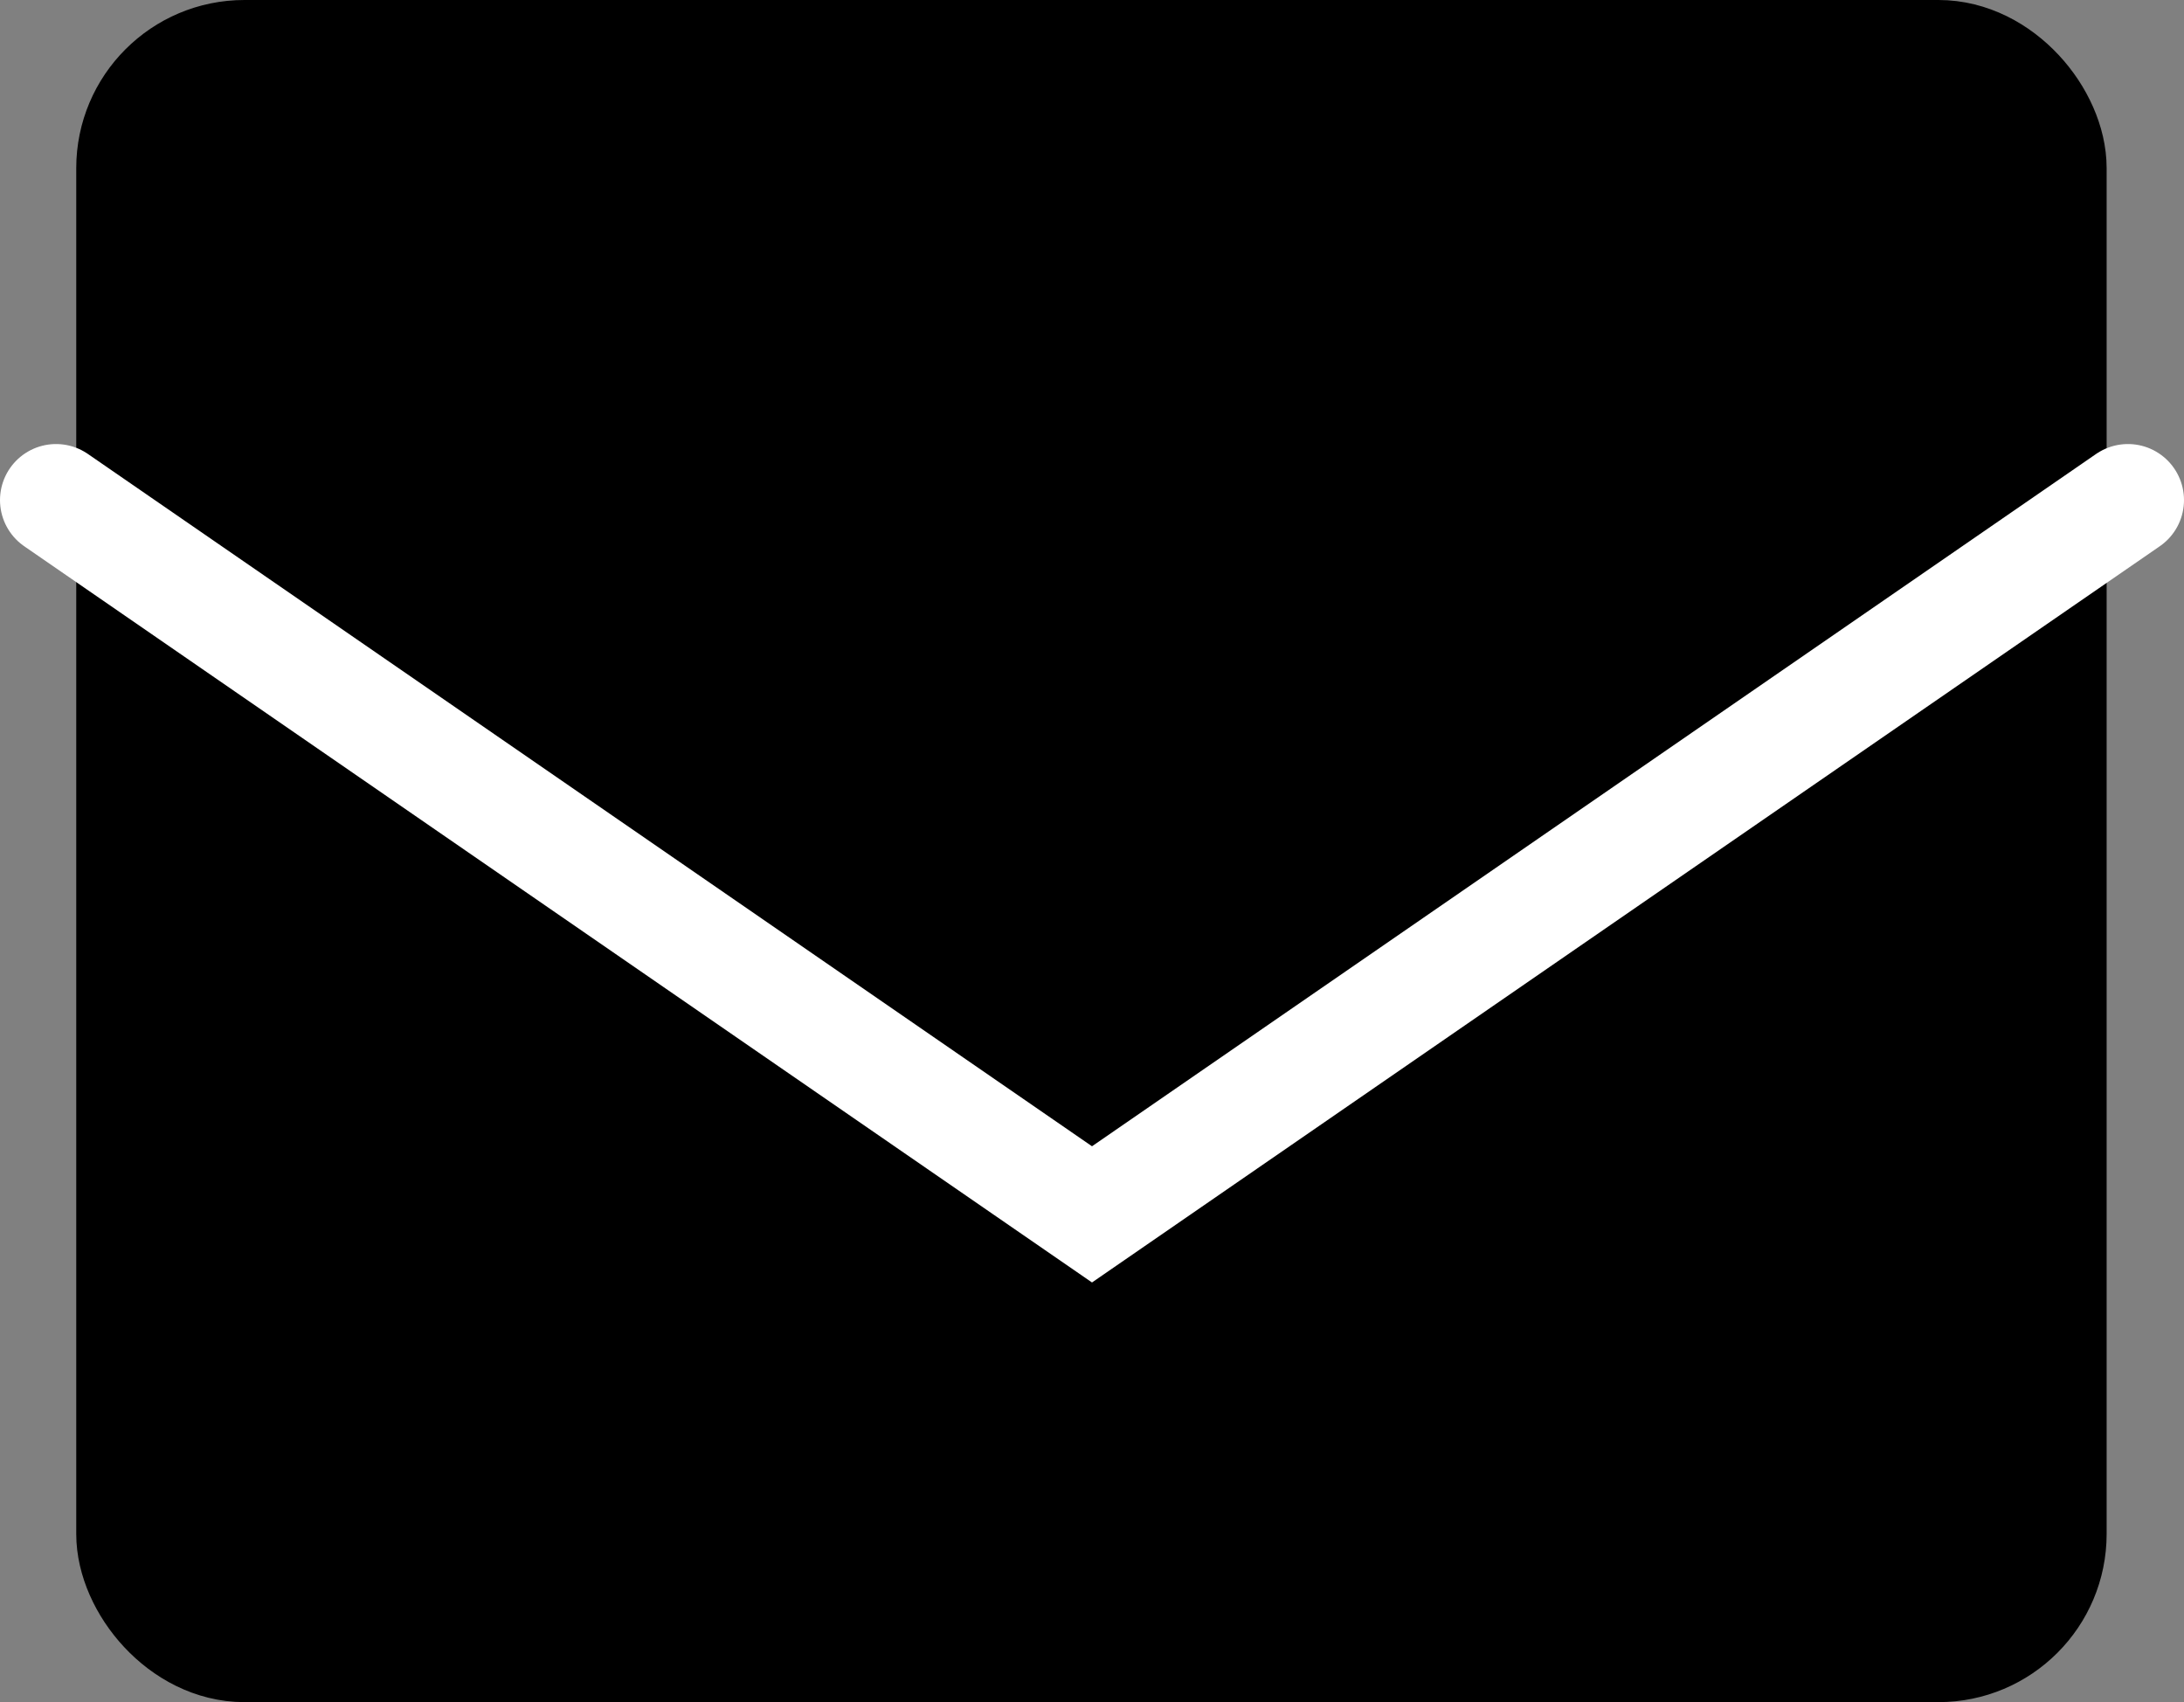 <svg xmlns="http://www.w3.org/2000/svg" width="19.48" height="15.18" viewBox="0 0 19.48 15.18"><rect x="0" y="0" width="19.48" height="15.18" fill="#808080" stroke="none"/><g id="レイヤー_2" data-name="レイヤー 2"><g id="レイヤー_2-2" data-name="レイヤー 2"><rect x="1.18" y="0.5" width="17.11" height="14.18" rx="1" style="stroke:#000;stroke-linecap:round;stroke-miterlimit:10"/><polyline points="0.5 4.46 9.74 10.83 18.98 4.46" style="fill:none;stroke:#fff;stroke-linecap:round;stroke-miterlimit:10;fill-rule:evenodd"/></g></g></svg>